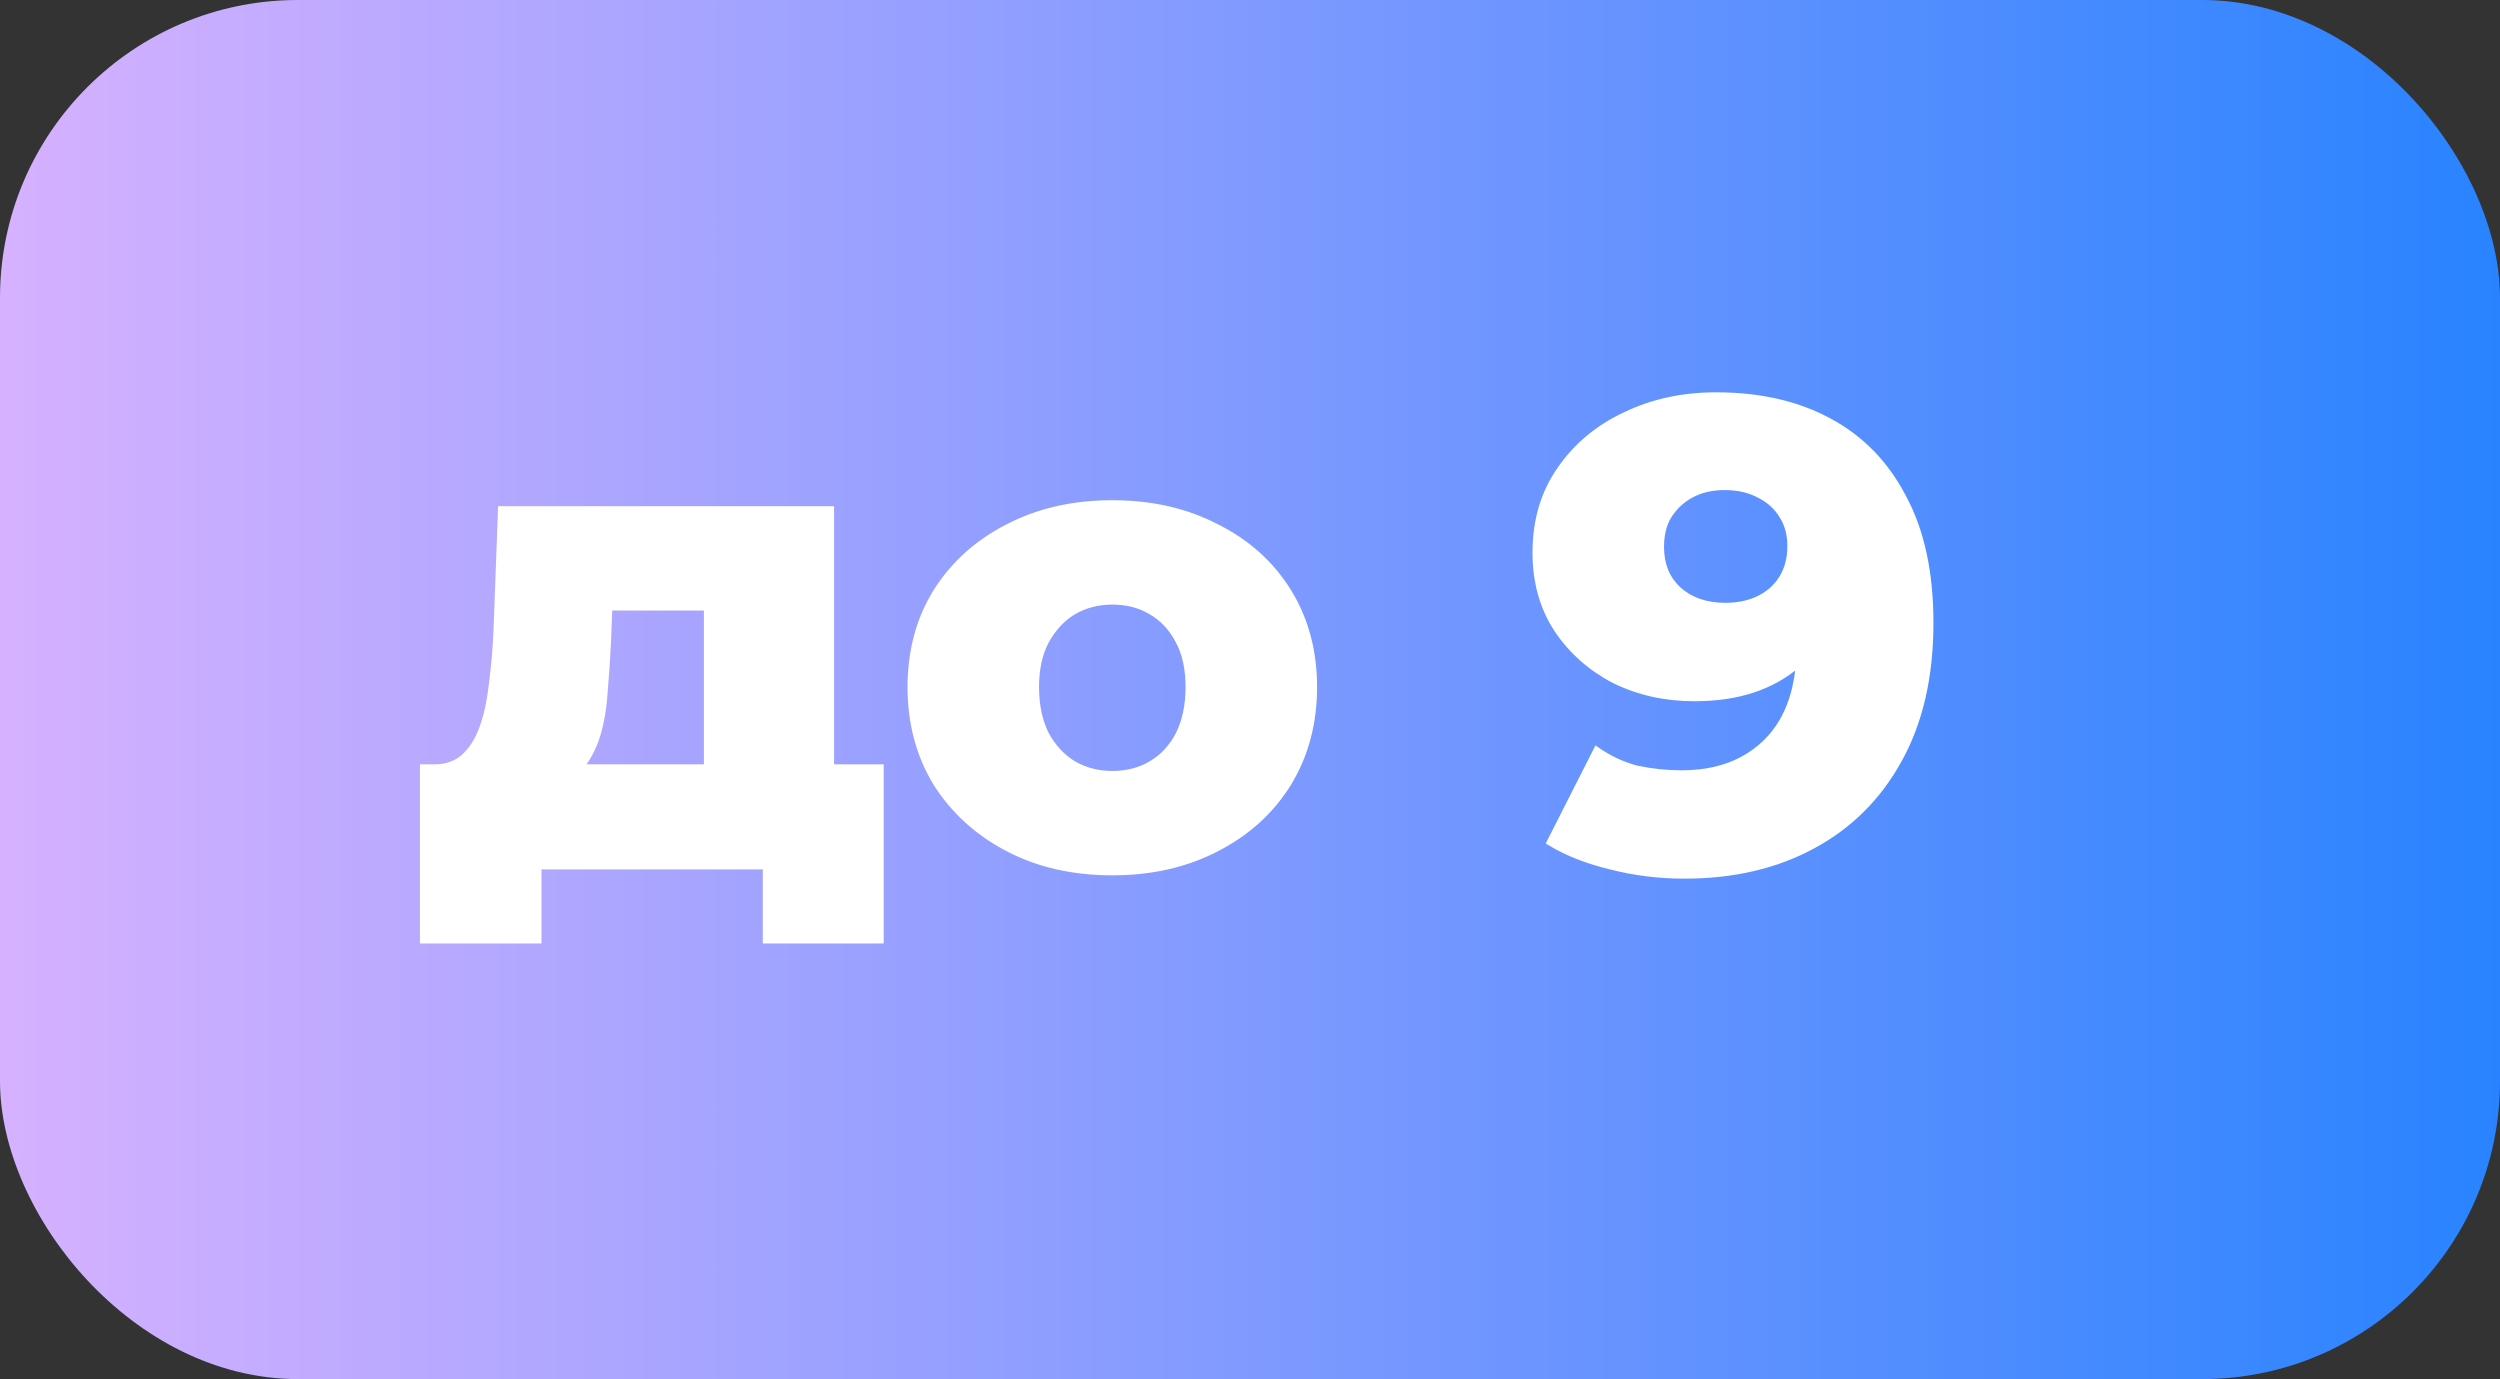 <svg width="1133" height="625" viewBox="0 0 1133 625" fill="none" xmlns="http://www.w3.org/2000/svg">
<rect x="0" y="0" width="1133" height="625" fill="#333333" stroke="none"/>
<rect width="1133" height="625" rx="135" fill="url(#paint0_linear_2935_920)"/>
<mask id="path-2-outside-1_2935_920" maskUnits="userSpaceOnUse" x="190" y="177" width="687" height="251" fill="black">
<rect fill="white" x="190" y="177" width="687" height="251"/>
<path d="M320 368.1V275.7H276.5L275.9 291.3C275.5 299.1 275 306.5 274.4 313.5C274 320.3 273 326.5 271.4 332.1C269.8 337.7 267.5 342.5 264.5 346.5C261.5 350.3 257.5 353.1 252.5 354.9L196.7 347.4C202.1 347.4 206.5 345.9 209.9 342.9C213.5 339.7 216.3 335.3 218.3 329.7C220.3 324.1 221.7 317.7 222.5 310.5C223.5 303.1 224.2 295.3 224.6 287.1L226.7 230.4H377V368.1H320ZM191.3 426.6V347.4H399.5V426.6H346.7V393H244.4V426.6H191.3ZM504.097 395.7C486.297 395.7 470.497 392.1 456.697 384.9C442.897 377.7 431.997 367.8 423.997 355.2C416.197 342.4 412.297 327.8 412.297 311.4C412.297 295 416.197 280.5 423.997 267.9C431.997 255.3 442.897 245.5 456.697 238.5C470.497 231.3 486.297 227.7 504.097 227.7C521.897 227.7 537.697 231.3 551.497 238.5C565.497 245.5 576.397 255.3 584.197 267.9C591.997 280.5 595.897 295 595.897 311.4C595.897 327.8 591.997 342.4 584.197 355.2C576.397 367.8 565.497 377.7 551.497 384.9C537.697 392.1 521.897 395.7 504.097 395.7ZM504.097 350.4C510.697 350.4 516.497 348.9 521.497 345.9C526.697 342.9 530.797 338.5 533.797 332.7C536.797 326.7 538.297 319.6 538.297 311.4C538.297 303.2 536.797 296.3 533.797 290.7C530.797 284.9 526.697 280.5 521.497 277.5C516.497 274.5 510.697 273 504.097 273C497.697 273 491.897 274.5 486.697 277.5C481.697 280.5 477.597 284.9 474.397 290.7C471.397 296.3 469.897 303.2 469.897 311.4C469.897 319.6 471.397 326.7 474.397 332.7C477.597 338.5 481.697 342.9 486.697 345.9C491.897 348.9 497.697 350.4 504.097 350.4ZM777.734 178.8C797.534 178.8 814.634 182.7 829.034 190.5C843.634 198.3 854.934 209.9 862.934 225.3C871.134 240.5 875.234 259.5 875.234 282.3C875.234 306.7 870.434 327.5 860.834 344.7C851.434 361.7 838.334 374.7 821.534 383.7C804.934 392.7 785.534 397.2 763.334 397.2C751.734 397.2 740.534 395.8 729.734 393C718.934 390.4 709.634 386.7 701.834 381.9L723.434 339.3C729.434 343.5 735.634 346.4 742.034 348C748.634 349.4 755.334 350.1 762.134 350.1C778.334 350.1 791.234 345.2 800.834 335.4C810.434 325.6 815.234 311.3 815.234 292.5C815.234 289.1 815.234 285.6 815.234 282C815.234 278.2 814.934 274.4 814.334 270.6L829.034 282.9C825.434 290.3 820.734 296.5 814.934 301.5C809.134 306.5 802.334 310.3 794.534 312.9C786.734 315.5 777.834 316.8 767.834 316.8C754.634 316.8 742.534 314.1 731.534 308.7C720.734 303.1 712.034 295.4 705.434 285.6C698.834 275.6 695.534 263.9 695.534 250.5C695.534 235.9 699.234 223.3 706.634 212.7C714.034 201.9 723.934 193.6 736.334 187.8C748.734 181.8 762.534 178.8 777.734 178.8ZM781.634 221.1C776.034 221.1 771.134 222.2 766.934 224.4C762.734 226.6 759.334 229.7 756.734 233.7C754.334 237.5 753.134 242.2 753.134 247.8C753.134 255.8 755.734 262.2 760.934 267C766.334 271.8 773.334 274.2 781.934 274.2C787.734 274.2 792.834 273.1 797.234 270.9C801.634 268.7 805.034 265.6 807.434 261.6C809.834 257.6 811.034 252.9 811.034 247.5C811.034 242.3 809.834 237.8 807.434 234C805.034 230 801.634 226.9 797.234 224.7C792.834 222.3 787.634 221.1 781.634 221.1Z"/>
</mask>
<path d="M320 368.1V275.7H276.5L275.9 291.3C275.5 299.1 275 306.5 274.4 313.5C274 320.3 273 326.5 271.4 332.1C269.8 337.7 267.5 342.5 264.5 346.5C261.5 350.3 257.5 353.1 252.5 354.9L196.7 347.4C202.1 347.4 206.5 345.9 209.9 342.9C213.5 339.7 216.3 335.3 218.3 329.7C220.3 324.1 221.7 317.7 222.5 310.5C223.5 303.1 224.2 295.3 224.6 287.1L226.7 230.4H377V368.1H320ZM191.3 426.6V347.4H399.5V426.6H346.7V393H244.4V426.6H191.3ZM504.097 395.7C486.297 395.7 470.497 392.1 456.697 384.9C442.897 377.7 431.997 367.8 423.997 355.2C416.197 342.4 412.297 327.8 412.297 311.4C412.297 295 416.197 280.5 423.997 267.9C431.997 255.3 442.897 245.5 456.697 238.5C470.497 231.3 486.297 227.7 504.097 227.7C521.897 227.7 537.697 231.3 551.497 238.5C565.497 245.5 576.397 255.3 584.197 267.9C591.997 280.5 595.897 295 595.897 311.4C595.897 327.8 591.997 342.4 584.197 355.2C576.397 367.8 565.497 377.7 551.497 384.9C537.697 392.1 521.897 395.7 504.097 395.7ZM504.097 350.4C510.697 350.4 516.497 348.9 521.497 345.9C526.697 342.9 530.797 338.5 533.797 332.7C536.797 326.7 538.297 319.6 538.297 311.4C538.297 303.2 536.797 296.3 533.797 290.7C530.797 284.9 526.697 280.5 521.497 277.5C516.497 274.5 510.697 273 504.097 273C497.697 273 491.897 274.5 486.697 277.5C481.697 280.5 477.597 284.9 474.397 290.7C471.397 296.3 469.897 303.2 469.897 311.4C469.897 319.6 471.397 326.7 474.397 332.7C477.597 338.5 481.697 342.9 486.697 345.9C491.897 348.9 497.697 350.4 504.097 350.4ZM777.734 178.8C797.534 178.8 814.634 182.7 829.034 190.5C843.634 198.3 854.934 209.9 862.934 225.3C871.134 240.5 875.234 259.5 875.234 282.3C875.234 306.7 870.434 327.5 860.834 344.7C851.434 361.7 838.334 374.7 821.534 383.7C804.934 392.7 785.534 397.2 763.334 397.2C751.734 397.2 740.534 395.8 729.734 393C718.934 390.4 709.634 386.7 701.834 381.9L723.434 339.3C729.434 343.5 735.634 346.4 742.034 348C748.634 349.4 755.334 350.1 762.134 350.1C778.334 350.1 791.234 345.2 800.834 335.4C810.434 325.6 815.234 311.3 815.234 292.5C815.234 289.1 815.234 285.6 815.234 282C815.234 278.2 814.934 274.4 814.334 270.6L829.034 282.9C825.434 290.3 820.734 296.5 814.934 301.5C809.134 306.5 802.334 310.3 794.534 312.9C786.734 315.5 777.834 316.8 767.834 316.8C754.634 316.8 742.534 314.1 731.534 308.7C720.734 303.1 712.034 295.4 705.434 285.6C698.834 275.6 695.534 263.9 695.534 250.5C695.534 235.9 699.234 223.3 706.634 212.7C714.034 201.9 723.934 193.6 736.334 187.8C748.734 181.8 762.534 178.8 777.734 178.8ZM781.634 221.1C776.034 221.1 771.134 222.2 766.934 224.4C762.734 226.6 759.334 229.7 756.734 233.7C754.334 237.5 753.134 242.2 753.134 247.8C753.134 255.8 755.734 262.2 760.934 267C766.334 271.8 773.334 274.2 781.934 274.2C787.734 274.2 792.834 273.1 797.234 270.9C801.634 268.7 805.034 265.6 807.434 261.6C809.834 257.6 811.034 252.9 811.034 247.5C811.034 242.3 809.834 237.8 807.434 234C805.034 230 801.634 226.9 797.234 224.7C792.834 222.3 787.634 221.1 781.634 221.1Z" fill="white"/>
<path d="M320 368.1H319V369.1H320V368.1ZM320 275.7H321V274.7H320V275.7ZM276.5 275.7V274.7H275.538L275.501 275.662L276.5 275.7ZM275.9 291.3L276.899 291.351L276.899 291.338L275.9 291.3ZM274.4 313.5L273.404 313.415L273.403 313.428L273.402 313.441L274.4 313.5ZM271.4 332.1L272.362 332.375L272.362 332.375L271.4 332.1ZM264.5 346.5L265.285 347.12L265.293 347.11L265.3 347.1L264.5 346.5ZM252.5 354.9L252.367 355.891L252.609 355.924L252.839 355.841L252.5 354.9ZM196.7 347.4V346.4L196.567 348.391L196.7 347.4ZM209.9 342.9L210.562 343.65L210.564 343.647L209.9 342.9ZM218.3 329.7L217.358 329.364L217.358 329.364L218.3 329.7ZM222.5 310.5L221.509 310.366L221.507 310.378L221.506 310.39L222.5 310.5ZM224.6 287.1L225.599 287.149L225.599 287.137L224.6 287.1ZM226.7 230.4V229.4H225.736L225.701 230.363L226.7 230.4ZM377 230.4H378V229.4H377V230.4ZM377 368.1V369.1H378V368.1H377ZM191.3 426.6H190.3V427.6H191.3V426.6ZM191.3 347.4V346.4H190.3V347.4H191.3ZM399.5 347.4H400.5V346.4H399.5V347.4ZM399.5 426.6V427.6H400.5V426.6H399.5ZM346.7 426.6H345.7V427.6H346.7V426.6ZM346.7 393H347.7V392H346.7V393ZM244.4 393V392H243.4V393H244.4ZM244.4 426.6V427.6H245.4V426.6H244.4ZM320 368.1H321V275.7H320H319V368.1H320ZM320 275.7V274.7H276.5V275.7V276.7H320V275.7ZM276.5 275.7L275.501 275.662L274.901 291.262L275.9 291.3L276.899 291.338L277.499 275.738L276.5 275.7ZM275.9 291.3L274.901 291.249C274.502 299.039 274.003 306.427 273.404 313.415L274.4 313.5L275.396 313.585C275.997 306.573 276.498 299.161 276.899 291.351L275.9 291.3ZM274.4 313.5L273.402 313.441C273.005 320.18 272.015 326.306 270.438 331.825L271.4 332.1L272.362 332.375C273.985 326.694 274.995 320.42 275.398 313.559L274.4 313.5ZM271.4 332.1L270.438 331.825C268.867 337.327 266.616 342.012 263.7 345.9L264.5 346.5L265.3 347.1C268.384 342.988 270.733 338.073 272.362 332.375L271.4 332.1ZM264.5 346.5L263.715 345.88C260.842 349.52 257.003 352.216 252.161 353.959L252.5 354.9L252.839 355.841C257.997 353.984 262.158 351.08 265.285 347.12L264.5 346.5ZM252.5 354.9L252.633 353.909L196.833 346.409L196.7 347.4L196.567 348.391L252.367 355.891L252.5 354.9ZM196.7 347.4V348.4C202.295 348.4 206.945 346.841 210.562 343.65L209.9 342.9L209.238 342.15C206.055 344.959 201.905 346.4 196.7 346.4V347.4ZM209.9 342.9L210.564 343.647C214.316 340.313 217.198 335.758 219.242 330.036L218.3 329.7L217.358 329.364C215.402 334.842 212.684 339.087 209.236 342.153L209.9 342.9ZM218.3 329.7L219.242 330.036C221.273 324.35 222.687 317.871 223.494 310.61L222.5 310.5L221.506 310.39C220.713 317.529 219.327 323.85 217.358 329.364L218.3 329.7ZM222.5 310.5L223.491 310.634C224.495 303.203 225.198 295.374 225.599 287.149L224.6 287.1L223.601 287.051C223.202 295.226 222.505 302.997 221.509 310.366L222.5 310.5ZM224.6 287.1L225.599 287.137L227.699 230.437L226.7 230.4L225.701 230.363L223.601 287.063L224.6 287.1ZM226.7 230.4V231.4H377V230.4V229.4H226.7V230.4ZM377 230.4H376V368.1H377H378V230.4H377ZM377 368.1V367.1H320V368.1V369.1H377V368.1ZM191.3 426.6H192.3V347.4H191.3H190.3V426.6H191.3ZM191.3 347.4V348.4H399.5V347.4V346.4H191.3V347.4ZM399.5 347.4H398.5V426.6H399.5H400.5V347.4H399.5ZM399.5 426.6V425.6H346.7V426.6V427.6H399.5V426.6ZM346.7 426.6H347.7V393H346.7H345.7V426.6H346.7ZM346.7 393V392H244.4V393V394H346.7V393ZM244.4 393H243.4V426.6H244.4H245.4V393H244.4ZM244.4 426.6V425.6H191.3V426.6V427.6H244.4V426.6ZM456.697 384.9L457.159 384.013L456.697 384.9ZM423.997 355.2L423.143 355.72L423.148 355.728L423.153 355.736L423.997 355.2ZM423.997 267.9L423.153 267.364L423.147 267.374L423.997 267.9ZM456.697 238.5L457.149 239.392L457.159 239.387L456.697 238.5ZM551.497 238.5L551.034 239.387L551.042 239.391L551.05 239.394L551.497 238.5ZM584.197 267.9L585.047 267.374L585.047 267.374L584.197 267.9ZM584.197 355.2L585.047 355.726L585.051 355.72L584.197 355.2ZM551.497 384.9L551.04 384.011L551.034 384.013L551.497 384.9ZM521.497 345.9L520.997 345.034L520.99 345.038L520.982 345.043L521.497 345.9ZM533.797 332.7L534.685 333.159L534.691 333.147L533.797 332.7ZM533.797 290.7L532.909 291.159L532.912 291.166L532.915 291.172L533.797 290.7ZM521.497 277.5L520.982 278.357L520.99 278.362L520.997 278.366L521.497 277.5ZM486.697 277.5L486.197 276.634L486.19 276.638L486.182 276.643L486.697 277.5ZM474.397 290.7L473.521 290.217L473.515 290.228L474.397 290.7ZM474.397 332.7L473.502 333.147L473.512 333.165L473.521 333.183L474.397 332.7ZM486.697 345.9L486.182 346.757L486.19 346.762L486.197 346.766L486.697 345.9ZM504.097 395.7V394.7C486.435 394.7 470.797 391.129 457.159 384.013L456.697 384.9L456.234 385.787C470.196 393.071 486.159 396.7 504.097 396.7V395.7ZM456.697 384.9L457.159 384.013C443.508 376.891 432.743 367.109 424.841 354.664L423.997 355.2L423.153 355.736C431.251 368.491 442.285 378.509 456.234 385.787L456.697 384.9ZM423.997 355.2L424.851 354.68C417.155 342.051 413.297 327.634 413.297 311.4H412.297H411.297C411.297 327.966 415.239 342.749 423.143 355.72L423.997 355.2ZM412.297 311.4H413.297C413.297 295.165 417.155 280.852 424.847 268.426L423.997 267.9L423.147 267.374C415.238 280.148 411.297 294.835 411.297 311.4H412.297ZM423.997 267.9L424.841 268.436C432.741 255.993 443.503 246.314 457.149 239.392L456.697 238.5L456.245 237.608C442.29 244.686 431.253 254.607 423.153 267.364L423.997 267.9ZM456.697 238.5L457.159 239.387C470.797 232.271 486.435 228.7 504.097 228.7V227.7V226.7C486.159 226.7 470.196 230.329 456.234 237.613L456.697 238.5ZM504.097 227.7V228.7C521.759 228.7 537.396 232.271 551.034 239.387L551.497 238.5L551.959 237.613C537.997 230.329 522.035 226.7 504.097 226.7V227.7ZM551.497 238.5L551.05 239.394C564.894 246.316 575.65 255.993 583.347 268.426L584.197 267.9L585.047 267.374C577.144 254.607 566.1 244.684 551.944 237.606L551.497 238.5ZM584.197 267.9L583.347 268.426C591.038 280.852 594.897 295.165 594.897 311.4H595.897H596.897C596.897 294.835 592.955 280.148 585.047 267.374L584.197 267.9ZM595.897 311.4H594.897C594.897 327.634 591.039 342.051 583.343 354.68L584.197 355.2L585.051 355.72C592.955 342.749 596.897 327.966 596.897 311.4H595.897ZM584.197 355.2L583.347 354.674C575.648 367.11 564.889 376.888 551.04 384.011L551.497 384.9L551.954 385.789C566.105 378.512 577.146 368.49 585.047 355.726L584.197 355.2ZM551.497 384.9L551.034 384.013C537.396 391.129 521.759 394.7 504.097 394.7V395.7V396.7C522.035 396.7 537.997 393.071 551.959 385.787L551.497 384.9ZM504.097 350.4V351.4C510.854 351.4 516.836 349.863 522.011 346.757L521.497 345.9L520.982 345.043C516.157 347.937 510.54 349.4 504.097 349.4V350.4ZM521.497 345.9L521.997 346.766C527.377 343.662 531.605 339.114 534.685 333.159L533.797 332.7L532.909 332.241C529.989 337.886 526.017 342.138 520.997 345.034L521.497 345.9ZM533.797 332.7L534.691 333.147C537.774 326.981 539.297 319.721 539.297 311.4H538.297H537.297C537.297 319.479 535.819 326.419 532.902 332.253L533.797 332.7ZM538.297 311.4H539.297C539.297 303.082 537.776 296.009 534.678 290.228L533.797 290.7L532.915 291.172C535.818 296.591 537.297 303.318 537.297 311.4H538.297ZM533.797 290.7L534.685 290.241C531.605 284.286 527.377 279.738 521.997 276.634L521.497 277.5L520.997 278.366C526.017 281.262 529.989 285.514 532.909 291.159L533.797 290.7ZM521.497 277.5L522.011 276.643C516.836 273.537 510.854 272 504.097 272V273V274C510.54 274 516.157 275.463 520.982 278.357L521.497 277.5ZM504.097 273V272C497.533 272 491.559 273.54 486.197 276.634L486.697 277.5L487.197 278.366C492.235 275.46 497.86 274 504.097 274V273ZM486.697 277.5L486.182 276.643C481.011 279.745 476.795 284.284 473.521 290.217L474.397 290.7L475.272 291.183C478.399 285.516 482.382 281.255 487.211 278.357L486.697 277.5ZM474.397 290.7L473.515 290.228C470.418 296.009 468.897 303.082 468.897 311.4H469.897H470.897C470.897 303.318 472.376 296.591 475.278 291.172L474.397 290.7ZM469.897 311.4H468.897C468.897 319.721 470.419 326.981 473.502 333.147L474.397 332.7L475.291 332.253C472.374 326.419 470.897 319.479 470.897 311.4H469.897ZM474.397 332.7L473.521 333.183C476.795 339.116 481.011 343.655 486.182 346.757L486.697 345.9L487.211 345.043C482.382 342.145 478.399 337.884 475.272 332.217L474.397 332.7ZM486.697 345.9L486.197 346.766C491.559 349.86 497.533 351.4 504.097 351.4V350.4V349.4C497.86 349.4 492.235 347.94 487.197 345.034L486.697 345.9ZM829.034 190.5L828.558 191.379L828.563 191.382L829.034 190.5ZM862.934 225.3L862.047 225.761L862.051 225.768L862.054 225.775L862.934 225.3ZM860.834 344.7L859.961 344.213L859.959 344.216L860.834 344.7ZM821.534 383.7L821.062 382.819L821.058 382.821L821.534 383.7ZM729.734 393L729.985 392.032L729.977 392.03L729.968 392.028L729.734 393ZM701.834 381.9L700.942 381.448L700.526 382.269L701.31 382.752L701.834 381.9ZM723.434 339.3L724.008 338.481L723.064 337.82L722.542 338.848L723.434 339.3ZM742.034 348L741.792 348.97L741.809 348.975L741.827 348.978L742.034 348ZM800.834 335.4L801.549 336.1L801.549 336.1L800.834 335.4ZM814.334 270.6L814.976 269.833L812.931 268.122L813.347 270.756L814.334 270.6ZM829.034 282.9L829.934 283.337L830.276 282.635L829.676 282.133L829.034 282.9ZM814.934 301.5L815.587 302.257L815.587 302.257L814.934 301.5ZM794.534 312.9L794.218 311.951L794.218 311.951L794.534 312.9ZM731.534 308.7L731.074 309.588L731.084 309.593L731.094 309.598L731.534 308.7ZM705.434 285.6L704.6 286.151L704.605 286.159L705.434 285.6ZM706.634 212.7L707.454 213.272L707.459 213.265L706.634 212.7ZM736.334 187.8L736.758 188.706L736.77 188.7L736.334 187.8ZM766.934 224.4L766.47 223.514L766.47 223.514L766.934 224.4ZM756.734 233.7L755.896 233.155L755.889 233.166L756.734 233.7ZM760.934 267L760.256 267.735L760.263 267.741L760.27 267.747L760.934 267ZM797.234 270.9L797.682 271.794L797.682 271.794L797.234 270.9ZM807.434 261.6L808.292 262.114L808.292 262.114L807.434 261.6ZM807.434 234L806.577 234.514L806.583 234.524L806.589 234.534L807.434 234ZM797.234 224.7L796.756 225.578L796.771 225.586L796.787 225.594L797.234 224.7ZM777.734 178.8V179.8C797.403 179.8 814.332 183.673 828.558 191.379L829.034 190.5L829.511 189.621C814.937 181.727 797.666 177.8 777.734 177.8V178.8ZM829.034 190.5L828.563 191.382C842.976 199.082 854.135 210.531 862.047 225.761L862.934 225.3L863.822 224.839C855.733 209.269 844.293 197.518 829.506 189.618L829.034 190.5ZM862.934 225.3L862.054 225.775C870.154 240.79 874.234 259.615 874.234 282.3H875.234H876.234C876.234 259.385 872.114 240.21 863.814 224.825L862.934 225.3ZM875.234 282.3H874.234C874.234 306.57 869.46 327.193 859.961 344.213L860.834 344.7L861.708 345.187C871.408 327.807 876.234 306.83 876.234 282.3H875.234ZM860.834 344.7L859.959 344.216C850.651 361.051 837.689 373.911 821.062 382.819L821.534 383.7L822.007 384.581C838.98 375.489 852.218 362.349 861.71 345.184L860.834 344.7ZM821.534 383.7L821.058 382.821C804.628 391.729 785.397 396.2 763.334 396.2V397.2V398.2C785.672 398.2 805.241 393.671 822.011 384.579L821.534 383.7ZM763.334 397.2V396.2C751.816 396.2 740.7 394.81 729.985 392.032L729.734 393L729.483 393.968C740.369 396.79 751.653 398.2 763.334 398.2V397.2ZM729.734 393L729.968 392.028C719.25 389.447 710.052 385.783 702.358 381.048L701.834 381.9L701.31 382.752C709.217 387.617 718.619 391.353 729.5 393.972L729.734 393ZM701.834 381.9L702.726 382.352L724.326 339.752L723.434 339.3L722.542 338.848L700.942 381.448L701.834 381.9ZM723.434 339.3L722.861 340.119C728.95 344.382 735.261 347.337 741.792 348.97L742.034 348L742.277 347.03C736.008 345.463 729.919 342.618 724.008 338.481L723.434 339.3ZM742.034 348L741.827 348.978C748.496 350.393 755.265 351.1 762.134 351.1V350.1V349.1C755.404 349.1 748.773 348.407 742.242 347.022L742.034 348ZM762.134 350.1V351.1C778.551 351.1 791.727 346.126 801.549 336.1L800.834 335.4L800.12 334.7C790.742 344.274 778.118 349.1 762.134 349.1V350.1ZM800.834 335.4L801.549 336.1C811.391 326.052 816.234 311.463 816.234 292.5H815.234H814.234C814.234 311.137 809.478 325.148 800.12 334.7L800.834 335.4ZM815.234 292.5H816.234C816.234 292.493 816.234 292.487 816.234 292.48C816.234 292.473 816.234 292.467 816.234 292.46C816.234 292.454 816.234 292.447 816.234 292.44C816.234 292.434 816.234 292.427 816.234 292.42C816.234 292.414 816.234 292.407 816.234 292.4C816.234 292.394 816.234 292.387 816.234 292.38C816.234 292.374 816.234 292.367 816.234 292.36C816.234 292.354 816.234 292.347 816.234 292.341C816.234 292.334 816.234 292.327 816.234 292.321C816.234 292.314 816.234 292.307 816.234 292.301C816.234 292.294 816.234 292.287 816.234 292.281C816.234 292.274 816.234 292.267 816.234 292.261C816.234 292.254 816.234 292.247 816.234 292.241C816.234 292.234 816.234 292.228 816.234 292.221C816.234 292.214 816.234 292.208 816.234 292.201C816.234 292.194 816.234 292.188 816.234 292.181C816.234 292.174 816.234 292.168 816.234 292.161C816.234 292.154 816.234 292.148 816.234 292.141C816.234 292.134 816.234 292.128 816.234 292.121C816.234 292.114 816.234 292.108 816.234 292.101C816.234 292.094 816.234 292.088 816.234 292.081C816.234 292.074 816.234 292.068 816.234 292.061C816.234 292.055 816.234 292.048 816.234 292.041C816.234 292.035 816.234 292.028 816.234 292.021C816.234 292.015 816.234 292.008 816.234 292.001C816.234 291.995 816.234 291.988 816.234 291.981C816.234 291.975 816.234 291.968 816.234 291.961C816.234 291.955 816.234 291.948 816.234 291.941C816.234 291.935 816.234 291.928 816.234 291.921C816.234 291.915 816.234 291.908 816.234 291.901C816.234 291.895 816.234 291.888 816.234 291.881C816.234 291.875 816.234 291.868 816.234 291.861C816.234 291.855 816.234 291.848 816.234 291.841C816.234 291.835 816.234 291.828 816.234 291.821C816.234 291.815 816.234 291.808 816.234 291.801C816.234 291.795 816.234 291.788 816.234 291.781C816.234 291.775 816.234 291.768 816.234 291.761C816.234 291.755 816.234 291.748 816.234 291.741C816.234 291.735 816.234 291.728 816.234 291.721C816.234 291.715 816.234 291.708 816.234 291.701C816.234 291.695 816.234 291.688 816.234 291.681C816.234 291.675 816.234 291.668 816.234 291.661C816.234 291.655 816.234 291.648 816.234 291.641C816.234 291.635 816.234 291.628 816.234 291.621C816.234 291.615 816.234 291.608 816.234 291.601C816.234 291.595 816.234 291.588 816.234 291.581C816.234 291.574 816.234 291.568 816.234 291.561C816.234 291.554 816.234 291.548 816.234 291.541C816.234 291.534 816.234 291.528 816.234 291.521C816.234 291.514 816.234 291.508 816.234 291.501C816.234 291.494 816.234 291.488 816.234 291.481C816.234 291.474 816.234 291.468 816.234 291.461C816.234 291.454 816.234 291.448 816.234 291.441C816.234 291.434 816.234 291.428 816.234 291.421C816.234 291.414 816.234 291.408 816.234 291.401C816.234 291.394 816.234 291.387 816.234 291.381C816.234 291.374 816.234 291.367 816.234 291.361C816.234 291.354 816.234 291.347 816.234 291.341C816.234 291.334 816.234 291.327 816.234 291.321C816.234 291.314 816.234 291.307 816.234 291.301C816.234 291.294 816.234 291.287 816.234 291.281C816.234 291.274 816.234 291.267 816.234 291.26C816.234 291.254 816.234 291.247 816.234 291.24C816.234 291.234 816.234 291.227 816.234 291.22C816.234 291.214 816.234 291.207 816.234 291.2C816.234 291.194 816.234 291.187 816.234 291.18C816.234 291.173 816.234 291.167 816.234 291.16C816.234 291.153 816.234 291.147 816.234 291.14C816.234 291.133 816.234 291.127 816.234 291.12C816.234 291.113 816.234 291.107 816.234 291.1C816.234 291.093 816.234 291.086 816.234 291.08C816.234 291.073 816.234 291.066 816.234 291.06C816.234 291.053 816.234 291.046 816.234 291.04C816.234 291.033 816.234 291.026 816.234 291.02C816.234 291.013 816.234 291.006 816.234 290.999C816.234 290.993 816.234 290.986 816.234 290.979C816.234 290.973 816.234 290.966 816.234 290.959C816.234 290.953 816.234 290.946 816.234 290.939C816.234 290.932 816.234 290.926 816.234 290.919C816.234 290.912 816.234 290.906 816.234 290.899C816.234 290.892 816.234 290.886 816.234 290.879C816.234 290.872 816.234 290.865 816.234 290.859C816.234 290.852 816.234 290.845 816.234 290.839C816.234 290.832 816.234 290.825 816.234 290.818C816.234 290.812 816.234 290.805 816.234 290.798C816.234 290.792 816.234 290.785 816.234 290.778C816.234 290.772 816.234 290.765 816.234 290.758C816.234 290.751 816.234 290.745 816.234 290.738C816.234 290.731 816.234 290.725 816.234 290.718C816.234 290.711 816.234 290.704 816.234 290.698C816.234 290.691 816.234 290.684 816.234 290.678C816.234 290.671 816.234 290.664 816.234 290.657C816.234 290.651 816.234 290.644 816.234 290.637C816.234 290.631 816.234 290.624 816.234 290.617C816.234 290.611 816.234 290.604 816.234 290.597C816.234 290.59 816.234 290.584 816.234 290.577C816.234 290.57 816.234 290.564 816.234 290.557C816.234 290.55 816.234 290.543 816.234 290.537C816.234 290.53 816.234 290.523 816.234 290.517C816.234 290.51 816.234 290.503 816.234 290.496C816.234 290.49 816.234 290.483 816.234 290.476C816.234 290.469 816.234 290.463 816.234 290.456C816.234 290.449 816.234 290.443 816.234 290.436C816.234 290.429 816.234 290.422 816.234 290.416C816.234 290.409 816.234 290.402 816.234 290.396C816.234 290.389 816.234 290.382 816.234 290.375C816.234 290.369 816.234 290.362 816.234 290.355C816.234 290.349 816.234 290.342 816.234 290.335C816.234 290.328 816.234 290.322 816.234 290.315C816.234 290.308 816.234 290.301 816.234 290.295C816.234 290.288 816.234 290.281 816.234 290.275C816.234 290.268 816.234 290.261 816.234 290.254C816.234 290.248 816.234 290.241 816.234 290.234C816.234 290.227 816.234 290.221 816.234 290.214C816.234 290.207 816.234 290.201 816.234 290.194C816.234 290.187 816.234 290.18 816.234 290.174C816.234 290.167 816.234 290.16 816.234 290.153C816.234 290.147 816.234 290.14 816.234 290.133C816.234 290.127 816.234 290.12 816.234 290.113C816.234 290.106 816.234 290.1 816.234 290.093C816.234 290.086 816.234 290.079 816.234 290.073C816.234 290.066 816.234 290.059 816.234 290.052C816.234 290.046 816.234 290.039 816.234 290.032C816.234 290.026 816.234 290.019 816.234 290.012C816.234 290.005 816.234 289.999 816.234 289.992C816.234 289.985 816.234 289.978 816.234 289.972C816.234 289.965 816.234 289.958 816.234 289.951C816.234 289.945 816.234 289.938 816.234 289.931C816.234 289.925 816.234 289.918 816.234 289.911C816.234 289.904 816.234 289.898 816.234 289.891C816.234 289.884 816.234 289.877 816.234 289.871C816.234 289.864 816.234 289.857 816.234 289.85C816.234 289.844 816.234 289.837 816.234 289.83C816.234 289.823 816.234 289.817 816.234 289.81C816.234 289.803 816.234 289.796 816.234 289.79C816.234 289.783 816.234 289.776 816.234 289.769C816.234 289.763 816.234 289.756 816.234 289.749C816.234 289.742 816.234 289.736 816.234 289.729C816.234 289.722 816.234 289.715 816.234 289.709C816.234 289.702 816.234 289.695 816.234 289.689C816.234 289.682 816.234 289.675 816.234 289.668C816.234 289.662 816.234 289.655 816.234 289.648C816.234 289.641 816.234 289.635 816.234 289.628C816.234 289.621 816.234 289.614 816.234 289.608C816.234 289.601 816.234 289.594 816.234 289.587C816.234 289.581 816.234 289.574 816.234 289.567C816.234 289.56 816.234 289.554 816.234 289.547C816.234 289.54 816.234 289.533 816.234 289.526C816.234 289.52 816.234 289.513 816.234 289.506C816.234 289.499 816.234 289.493 816.234 289.486C816.234 289.479 816.234 289.472 816.234 289.466C816.234 289.459 816.234 289.452 816.234 289.445C816.234 289.439 816.234 289.432 816.234 289.425C816.234 289.418 816.234 289.412 816.234 289.405C816.234 289.398 816.234 289.391 816.234 289.385C816.234 289.378 816.234 289.371 816.234 289.364C816.234 289.358 816.234 289.351 816.234 289.344C816.234 289.337 816.234 289.331 816.234 289.324C816.234 289.317 816.234 289.31 816.234 289.303C816.234 289.297 816.234 289.29 816.234 289.283C816.234 289.276 816.234 289.27 816.234 289.263C816.234 289.256 816.234 289.249 816.234 289.243C816.234 289.236 816.234 289.229 816.234 289.222C816.234 289.216 816.234 289.209 816.234 289.202C816.234 289.195 816.234 289.188 816.234 289.182C816.234 289.175 816.234 289.168 816.234 289.161C816.234 289.155 816.234 289.148 816.234 289.141C816.234 289.134 816.234 289.128 816.234 289.121C816.234 289.114 816.234 289.107 816.234 289.101C816.234 289.094 816.234 289.087 816.234 289.08C816.234 289.073 816.234 289.067 816.234 289.06C816.234 289.053 816.234 289.046 816.234 289.04C816.234 289.033 816.234 289.026 816.234 289.019C816.234 289.012 816.234 289.006 816.234 288.999C816.234 288.992 816.234 288.985 816.234 288.979C816.234 288.972 816.234 288.965 816.234 288.958C816.234 288.952 816.234 288.945 816.234 288.938C816.234 288.931 816.234 288.924 816.234 288.918C816.234 288.911 816.234 288.904 816.234 288.897C816.234 288.891 816.234 288.884 816.234 288.877C816.234 288.87 816.234 288.863 816.234 288.857C816.234 288.85 816.234 288.843 816.234 288.836C816.234 288.83 816.234 288.823 816.234 288.816C816.234 288.809 816.234 288.802 816.234 288.796C816.234 288.789 816.234 288.782 816.234 288.775C816.234 288.768 816.234 288.762 816.234 288.755C816.234 288.748 816.234 288.741 816.234 288.735C816.234 288.728 816.234 288.721 816.234 288.714C816.234 288.707 816.234 288.701 816.234 288.694C816.234 288.687 816.234 288.68 816.234 288.674C816.234 288.667 816.234 288.66 816.234 288.653C816.234 288.646 816.234 288.64 816.234 288.633C816.234 288.626 816.234 288.619 816.234 288.612C816.234 288.606 816.234 288.599 816.234 288.592C816.234 288.585 816.234 288.579 816.234 288.572C816.234 288.565 816.234 288.558 816.234 288.551C816.234 288.545 816.234 288.538 816.234 288.531C816.234 288.524 816.234 288.517 816.234 288.511C816.234 288.504 816.234 288.497 816.234 288.49C816.234 288.483 816.234 288.477 816.234 288.47C816.234 288.463 816.234 288.456 816.234 288.449C816.234 288.443 816.234 288.436 816.234 288.429C816.234 288.422 816.234 288.415 816.234 288.409C816.234 288.402 816.234 288.395 816.234 288.388C816.234 288.382 816.234 288.375 816.234 288.368C816.234 288.361 816.234 288.354 816.234 288.348C816.234 288.341 816.234 288.334 816.234 288.327C816.234 288.32 816.234 288.314 816.234 288.307C816.234 288.3 816.234 288.293 816.234 288.286C816.234 288.28 816.234 288.273 816.234 288.266C816.234 288.259 816.234 288.252 816.234 288.246C816.234 288.239 816.234 288.232 816.234 288.225C816.234 288.218 816.234 288.212 816.234 288.205C816.234 288.198 816.234 288.191 816.234 288.184C816.234 288.178 816.234 288.171 816.234 288.164C816.234 288.157 816.234 288.15 816.234 288.143C816.234 288.137 816.234 288.13 816.234 288.123C816.234 288.116 816.234 288.109 816.234 288.103C816.234 288.096 816.234 288.089 816.234 288.082C816.234 288.075 816.234 288.069 816.234 288.062C816.234 288.055 816.234 288.048 816.234 288.041C816.234 288.035 816.234 288.028 816.234 288.021C816.234 288.014 816.234 288.007 816.234 288.001C816.234 287.994 816.234 287.987 816.234 287.98C816.234 287.973 816.234 287.966 816.234 287.96C816.234 287.953 816.234 287.946 816.234 287.939C816.234 287.932 816.234 287.926 816.234 287.919C816.234 287.912 816.234 287.905 816.234 287.898C816.234 287.892 816.234 287.885 816.234 287.878C816.234 287.871 816.234 287.864 816.234 287.857C816.234 287.851 816.234 287.844 816.234 287.837C816.234 287.83 816.234 287.823 816.234 287.817C816.234 287.81 816.234 287.803 816.234 287.796C816.234 287.789 816.234 287.782 816.234 287.776C816.234 287.769 816.234 287.762 816.234 287.755C816.234 287.748 816.234 287.742 816.234 287.735C816.234 287.728 816.234 287.721 816.234 287.714C816.234 287.707 816.234 287.701 816.234 287.694C816.234 287.687 816.234 287.68 816.234 287.673C816.234 287.666 816.234 287.66 816.234 287.653C816.234 287.646 816.234 287.639 816.234 287.632C816.234 287.626 816.234 287.619 816.234 287.612C816.234 287.605 816.234 287.598 816.234 287.591C816.234 287.585 816.234 287.578 816.234 287.571C816.234 287.564 816.234 287.557 816.234 287.55C816.234 287.544 816.234 287.537 816.234 287.53C816.234 287.523 816.234 287.516 816.234 287.509C816.234 287.503 816.234 287.496 816.234 287.489C816.234 287.482 816.234 287.475 816.234 287.468C816.234 287.462 816.234 287.455 816.234 287.448C816.234 287.441 816.234 287.434 816.234 287.428C816.234 287.421 816.234 287.414 816.234 287.407C816.234 287.4 816.234 287.393 816.234 287.387C816.234 287.38 816.234 287.373 816.234 287.366C816.234 287.359 816.234 287.352 816.234 287.346C816.234 287.339 816.234 287.332 816.234 287.325C816.234 287.318 816.234 287.311 816.234 287.304C816.234 287.298 816.234 287.291 816.234 287.284C816.234 287.277 816.234 287.27 816.234 287.263C816.234 287.257 816.234 287.25 816.234 287.243C816.234 287.236 816.234 287.229 816.234 287.222C816.234 287.216 816.234 287.209 816.234 287.202C816.234 287.195 816.234 287.188 816.234 287.181C816.234 287.175 816.234 287.168 816.234 287.161C816.234 287.154 816.234 287.147 816.234 287.14C816.234 287.133 816.234 287.127 816.234 287.12C816.234 287.113 816.234 287.106 816.234 287.099C816.234 287.092 816.234 287.086 816.234 287.079C816.234 287.072 816.234 287.065 816.234 287.058C816.234 287.051 816.234 287.045 816.234 287.038C816.234 287.031 816.234 287.024 816.234 287.017C816.234 287.01 816.234 287.003 816.234 286.997C816.234 286.99 816.234 286.983 816.234 286.976C816.234 286.969 816.234 286.962 816.234 286.955C816.234 286.949 816.234 286.942 816.234 286.935C816.234 286.928 816.234 286.921 816.234 286.914C816.234 286.908 816.234 286.901 816.234 286.894C816.234 286.887 816.234 286.88 816.234 286.873C816.234 286.866 816.234 286.86 816.234 286.853C816.234 286.846 816.234 286.839 816.234 286.832C816.234 286.825 816.234 286.818 816.234 286.812C816.234 286.805 816.234 286.798 816.234 286.791C816.234 286.784 816.234 286.777 816.234 286.77C816.234 286.764 816.234 286.757 816.234 286.75C816.234 286.743 816.234 286.736 816.234 286.729C816.234 286.722 816.234 286.716 816.234 286.709C816.234 286.702 816.234 286.695 816.234 286.688C816.234 286.681 816.234 286.674 816.234 286.668C816.234 286.661 816.234 286.654 816.234 286.647C816.234 286.64 816.234 286.633 816.234 286.626C816.234 286.62 816.234 286.613 816.234 286.606C816.234 286.599 816.234 286.592 816.234 286.585C816.234 286.578 816.234 286.572 816.234 286.565C816.234 286.558 816.234 286.551 816.234 286.544C816.234 286.537 816.234 286.53 816.234 286.523C816.234 286.517 816.234 286.51 816.234 286.503C816.234 286.496 816.234 286.489 816.234 286.482C816.234 286.475 816.234 286.469 816.234 286.462C816.234 286.455 816.234 286.448 816.234 286.441C816.234 286.434 816.234 286.427 816.234 286.42C816.234 286.414 816.234 286.407 816.234 286.4C816.234 286.393 816.234 286.386 816.234 286.379C816.234 286.372 816.234 286.365 816.234 286.359C816.234 286.352 816.234 286.345 816.234 286.338C816.234 286.331 816.234 286.324 816.234 286.317C816.234 286.31 816.234 286.304 816.234 286.297C816.234 286.29 816.234 286.283 816.234 286.276C816.234 286.269 816.234 286.262 816.234 286.255C816.234 286.249 816.234 286.242 816.234 286.235C816.234 286.228 816.234 286.221 816.234 286.214C816.234 286.207 816.234 286.2 816.234 286.194C816.234 286.187 816.234 286.18 816.234 286.173C816.234 286.166 816.234 286.159 816.234 286.152C816.234 286.145 816.234 286.139 816.234 286.132C816.234 286.125 816.234 286.118 816.234 286.111C816.234 286.104 816.234 286.097 816.234 286.09C816.234 286.084 816.234 286.077 816.234 286.07C816.234 286.063 816.234 286.056 816.234 286.049C816.234 286.042 816.234 286.035 816.234 286.028C816.234 286.022 816.234 286.015 816.234 286.008C816.234 286.001 816.234 285.994 816.234 285.987C816.234 285.98 816.234 285.973 816.234 285.966C816.234 285.96 816.234 285.953 816.234 285.946C816.234 285.939 816.234 285.932 816.234 285.925C816.234 285.918 816.234 285.911 816.234 285.905C816.234 285.898 816.234 285.891 816.234 285.884C816.234 285.877 816.234 285.87 816.234 285.863C816.234 285.856 816.234 285.849 816.234 285.843C816.234 285.836 816.234 285.829 816.234 285.822C816.234 285.815 816.234 285.808 816.234 285.801C816.234 285.794 816.234 285.787 816.234 285.78C816.234 285.774 816.234 285.767 816.234 285.76C816.234 285.753 816.234 285.746 816.234 285.739C816.234 285.732 816.234 285.725 816.234 285.718C816.234 285.712 816.234 285.705 816.234 285.698C816.234 285.691 816.234 285.684 816.234 285.677C816.234 285.67 816.234 285.663 816.234 285.656C816.234 285.649 816.234 285.643 816.234 285.636C816.234 285.629 816.234 285.622 816.234 285.615C816.234 285.608 816.234 285.601 816.234 285.594C816.234 285.587 816.234 285.58 816.234 285.574C816.234 285.567 816.234 285.56 816.234 285.553C816.234 285.546 816.234 285.539 816.234 285.532C816.234 285.525 816.234 285.518 816.234 285.511C816.234 285.505 816.234 285.498 816.234 285.491C816.234 285.484 816.234 285.477 816.234 285.47C816.234 285.463 816.234 285.456 816.234 285.449C816.234 285.442 816.234 285.435 816.234 285.429C816.234 285.422 816.234 285.415 816.234 285.408C816.234 285.401 816.234 285.394 816.234 285.387C816.234 285.38 816.234 285.373 816.234 285.366C816.234 285.36 816.234 285.353 816.234 285.346C816.234 285.339 816.234 285.332 816.234 285.325C816.234 285.318 816.234 285.311 816.234 285.304C816.234 285.297 816.234 285.29 816.234 285.284C816.234 285.277 816.234 285.27 816.234 285.263C816.234 285.256 816.234 285.249 816.234 285.242C816.234 285.235 816.234 285.228 816.234 285.221C816.234 285.214 816.234 285.207 816.234 285.201C816.234 285.194 816.234 285.187 816.234 285.18C816.234 285.173 816.234 285.166 816.234 285.159C816.234 285.152 816.234 285.145 816.234 285.138C816.234 285.131 816.234 285.124 816.234 285.118C816.234 285.111 816.234 285.104 816.234 285.097C816.234 285.09 816.234 285.083 816.234 285.076C816.234 285.069 816.234 285.062 816.234 285.055C816.234 285.048 816.234 285.041 816.234 285.035C816.234 285.028 816.234 285.021 816.234 285.014C816.234 285.007 816.234 285 816.234 284.993C816.234 284.986 816.234 284.979 816.234 284.972C816.234 284.965 816.234 284.958 816.234 284.951C816.234 284.945 816.234 284.938 816.234 284.931C816.234 284.924 816.234 284.917 816.234 284.91C816.234 284.903 816.234 284.896 816.234 284.889C816.234 284.882 816.234 284.875 816.234 284.868C816.234 284.861 816.234 284.855 816.234 284.848C816.234 284.841 816.234 284.834 816.234 284.827C816.234 284.82 816.234 284.813 816.234 284.806C816.234 284.799 816.234 284.792 816.234 284.785C816.234 284.778 816.234 284.771 816.234 284.764C816.234 284.758 816.234 284.751 816.234 284.744C816.234 284.737 816.234 284.73 816.234 284.723C816.234 284.716 816.234 284.709 816.234 284.702C816.234 284.695 816.234 284.688 816.234 284.681C816.234 284.674 816.234 284.667 816.234 284.66C816.234 284.654 816.234 284.647 816.234 284.64C816.234 284.633 816.234 284.626 816.234 284.619C816.234 284.612 816.234 284.605 816.234 284.598C816.234 284.591 816.234 284.584 816.234 284.577C816.234 284.57 816.234 284.563 816.234 284.556C816.234 284.549 816.234 284.543 816.234 284.536C816.234 284.529 816.234 284.522 816.234 284.515C816.234 284.508 816.234 284.501 816.234 284.494C816.234 284.487 816.234 284.48 816.234 284.473C816.234 284.466 816.234 284.459 816.234 284.452C816.234 284.445 816.234 284.438 816.234 284.431C816.234 284.425 816.234 284.418 816.234 284.411C816.234 284.404 816.234 284.397 816.234 284.39C816.234 284.383 816.234 284.376 816.234 284.369C816.234 284.362 816.234 284.355 816.234 284.348C816.234 284.341 816.234 284.334 816.234 284.327C816.234 284.32 816.234 284.313 816.234 284.306C816.234 284.3 816.234 284.293 816.234 284.286C816.234 284.279 816.234 284.272 816.234 284.265C816.234 284.258 816.234 284.251 816.234 284.244C816.234 284.237 816.234 284.23 816.234 284.223C816.234 284.216 816.234 284.209 816.234 284.202C816.234 284.195 816.234 284.188 816.234 284.181C816.234 284.174 816.234 284.167 816.234 284.161C816.234 284.154 816.234 284.147 816.234 284.14C816.234 284.133 816.234 284.126 816.234 284.119C816.234 284.112 816.234 284.105 816.234 284.098C816.234 284.091 816.234 284.084 816.234 284.077C816.234 284.07 816.234 284.063 816.234 284.056C816.234 284.049 816.234 284.042 816.234 284.035C816.234 284.028 816.234 284.021 816.234 284.014C816.234 284.007 816.234 284.001 816.234 283.994C816.234 283.987 816.234 283.98 816.234 283.973C816.234 283.966 816.234 283.959 816.234 283.952C816.234 283.945 816.234 283.938 816.234 283.931C816.234 283.924 816.234 283.917 816.234 283.91C816.234 283.903 816.234 283.896 816.234 283.889C816.234 283.882 816.234 283.875 816.234 283.868C816.234 283.861 816.234 283.854 816.234 283.847C816.234 283.84 816.234 283.833 816.234 283.826C816.234 283.82 816.234 283.813 816.234 283.806C816.234 283.799 816.234 283.792 816.234 283.785C816.234 283.778 816.234 283.771 816.234 283.764C816.234 283.757 816.234 283.75 816.234 283.743C816.234 283.736 816.234 283.729 816.234 283.722C816.234 283.715 816.234 283.708 816.234 283.701C816.234 283.694 816.234 283.687 816.234 283.68C816.234 283.673 816.234 283.666 816.234 283.659C816.234 283.652 816.234 283.645 816.234 283.638C816.234 283.631 816.234 283.624 816.234 283.617C816.234 283.61 816.234 283.603 816.234 283.597C816.234 283.59 816.234 283.583 816.234 283.576C816.234 283.569 816.234 283.562 816.234 283.555C816.234 283.548 816.234 283.541 816.234 283.534C816.234 283.527 816.234 283.52 816.234 283.513C816.234 283.506 816.234 283.499 816.234 283.492C816.234 283.485 816.234 283.478 816.234 283.471C816.234 283.464 816.234 283.457 816.234 283.45C816.234 283.443 816.234 283.436 816.234 283.429C816.234 283.422 816.234 283.415 816.234 283.408C816.234 283.401 816.234 283.394 816.234 283.387C816.234 283.38 816.234 283.373 816.234 283.366C816.234 283.359 816.234 283.352 816.234 283.345C816.234 283.338 816.234 283.331 816.234 283.324C816.234 283.317 816.234 283.31 816.234 283.303C816.234 283.296 816.234 283.289 816.234 283.282C816.234 283.275 816.234 283.268 816.234 283.262C816.234 283.255 816.234 283.248 816.234 283.241C816.234 283.234 816.234 283.227 816.234 283.22C816.234 283.213 816.234 283.206 816.234 283.199C816.234 283.192 816.234 283.185 816.234 283.178C816.234 283.171 816.234 283.164 816.234 283.157C816.234 283.15 816.234 283.143 816.234 283.136C816.234 283.129 816.234 283.122 816.234 283.115C816.234 283.108 816.234 283.101 816.234 283.094C816.234 283.087 816.234 283.08 816.234 283.073C816.234 283.066 816.234 283.059 816.234 283.052C816.234 283.045 816.234 283.038 816.234 283.031C816.234 283.024 816.234 283.017 816.234 283.01C816.234 283.003 816.234 282.996 816.234 282.989C816.234 282.982 816.234 282.975 816.234 282.968C816.234 282.961 816.234 282.954 816.234 282.947C816.234 282.94 816.234 282.933 816.234 282.926C816.234 282.919 816.234 282.912 816.234 282.905C816.234 282.898 816.234 282.891 816.234 282.884C816.234 282.877 816.234 282.87 816.234 282.863C816.234 282.856 816.234 282.849 816.234 282.842C816.234 282.835 816.234 282.828 816.234 282.821C816.234 282.814 816.234 282.807 816.234 282.8C816.234 282.793 816.234 282.786 816.234 282.779C816.234 282.772 816.234 282.765 816.234 282.758C816.234 282.751 816.234 282.744 816.234 282.737C816.234 282.73 816.234 282.723 816.234 282.716C816.234 282.709 816.234 282.702 816.234 282.695C816.234 282.688 816.234 282.681 816.234 282.674C816.234 282.667 816.234 282.66 816.234 282.653C816.234 282.646 816.234 282.639 816.234 282.632C816.234 282.625 816.234 282.618 816.234 282.611C816.234 282.604 816.234 282.597 816.234 282.59C816.234 282.583 816.234 282.576 816.234 282.569C816.234 282.562 816.234 282.555 816.234 282.548C816.234 282.541 816.234 282.534 816.234 282.527C816.234 282.52 816.234 282.513 816.234 282.506C816.234 282.499 816.234 282.492 816.234 282.485C816.234 282.478 816.234 282.471 816.234 282.464C816.234 282.456 816.234 282.449 816.234 282.442C816.234 282.435 816.234 282.428 816.234 282.421C816.234 282.414 816.234 282.407 816.234 282.4C816.234 282.393 816.234 282.386 816.234 282.379C816.234 282.372 816.234 282.365 816.234 282.358C816.234 282.351 816.234 282.344 816.234 282.337C816.234 282.33 816.234 282.323 816.234 282.316C816.234 282.309 816.234 282.302 816.234 282.295C816.234 282.288 816.234 282.281 816.234 282.274C816.234 282.267 816.234 282.26 816.234 282.253C816.234 282.246 816.234 282.239 816.234 282.232C816.234 282.225 816.234 282.218 816.234 282.211C816.234 282.204 816.234 282.197 816.234 282.19C816.234 282.183 816.234 282.176 816.234 282.169C816.234 282.162 816.234 282.155 816.234 282.148C816.234 282.141 816.234 282.134 816.234 282.127C816.234 282.119 816.234 282.112 816.234 282.105C816.234 282.098 816.234 282.091 816.234 282.084C816.234 282.077 816.234 282.07 816.234 282.063C816.234 282.056 816.234 282.049 816.234 282.042C816.234 282.035 816.234 282.028 816.234 282.021C816.234 282.014 816.234 282.007 816.234 282H815.234H814.234C814.234 282.007 814.234 282.014 814.234 282.021C814.234 282.028 814.234 282.035 814.234 282.042C814.234 282.049 814.234 282.056 814.234 282.063C814.234 282.07 814.234 282.077 814.234 282.084C814.234 282.091 814.234 282.098 814.234 282.105C814.234 282.112 814.234 282.119 814.234 282.127C814.234 282.134 814.234 282.141 814.234 282.148C814.234 282.155 814.234 282.162 814.234 282.169C814.234 282.176 814.234 282.183 814.234 282.19C814.234 282.197 814.234 282.204 814.234 282.211C814.234 282.218 814.234 282.225 814.234 282.232C814.234 282.239 814.234 282.246 814.234 282.253C814.234 282.26 814.234 282.267 814.234 282.274C814.234 282.281 814.234 282.288 814.234 282.295C814.234 282.302 814.234 282.309 814.234 282.316C814.234 282.323 814.234 282.33 814.234 282.337C814.234 282.344 814.234 282.351 814.234 282.358C814.234 282.365 814.234 282.372 814.234 282.379C814.234 282.386 814.234 282.393 814.234 282.4C814.234 282.407 814.234 282.414 814.234 282.421C814.234 282.428 814.234 282.435 814.234 282.442C814.234 282.449 814.234 282.456 814.234 282.464C814.234 282.471 814.234 282.478 814.234 282.485C814.234 282.492 814.234 282.499 814.234 282.506C814.234 282.513 814.234 282.52 814.234 282.527C814.234 282.534 814.234 282.541 814.234 282.548C814.234 282.555 814.234 282.562 814.234 282.569C814.234 282.576 814.234 282.583 814.234 282.59C814.234 282.597 814.234 282.604 814.234 282.611C814.234 282.618 814.234 282.625 814.234 282.632C814.234 282.639 814.234 282.646 814.234 282.653C814.234 282.66 814.234 282.667 814.234 282.674C814.234 282.681 814.234 282.688 814.234 282.695C814.234 282.702 814.234 282.709 814.234 282.716C814.234 282.723 814.234 282.73 814.234 282.737C814.234 282.744 814.234 282.751 814.234 282.758C814.234 282.765 814.234 282.772 814.234 282.779C814.234 282.786 814.234 282.793 814.234 282.8C814.234 282.807 814.234 282.814 814.234 282.821C814.234 282.828 814.234 282.835 814.234 282.842C814.234 282.849 814.234 282.856 814.234 282.863C814.234 282.87 814.234 282.877 814.234 282.884C814.234 282.891 814.234 282.898 814.234 282.905C814.234 282.912 814.234 282.919 814.234 282.926C814.234 282.933 814.234 282.94 814.234 282.947C814.234 282.954 814.234 282.961 814.234 282.968C814.234 282.975 814.234 282.982 814.234 282.989C814.234 282.996 814.234 283.003 814.234 283.01C814.234 283.017 814.234 283.024 814.234 283.031C814.234 283.038 814.234 283.045 814.234 283.052C814.234 283.059 814.234 283.066 814.234 283.073C814.234 283.08 814.234 283.087 814.234 283.094C814.234 283.101 814.234 283.108 814.234 283.115C814.234 283.122 814.234 283.129 814.234 283.136C814.234 283.143 814.234 283.15 814.234 283.157C814.234 283.164 814.234 283.171 814.234 283.178C814.234 283.185 814.234 283.192 814.234 283.199C814.234 283.206 814.234 283.213 814.234 283.22C814.234 283.227 814.234 283.234 814.234 283.241C814.234 283.248 814.234 283.255 814.234 283.262C814.234 283.268 814.234 283.275 814.234 283.282C814.234 283.289 814.234 283.296 814.234 283.303C814.234 283.31 814.234 283.317 814.234 283.324C814.234 283.331 814.234 283.338 814.234 283.345C814.234 283.352 814.234 283.359 814.234 283.366C814.234 283.373 814.234 283.38 814.234 283.387C814.234 283.394 814.234 283.401 814.234 283.408C814.234 283.415 814.234 283.422 814.234 283.429C814.234 283.436 814.234 283.443 814.234 283.45C814.234 283.457 814.234 283.464 814.234 283.471C814.234 283.478 814.234 283.485 814.234 283.492C814.234 283.499 814.234 283.506 814.234 283.513C814.234 283.52 814.234 283.527 814.234 283.534C814.234 283.541 814.234 283.548 814.234 283.555C814.234 283.562 814.234 283.569 814.234 283.576C814.234 283.583 814.234 283.59 814.234 283.597C814.234 283.603 814.234 283.61 814.234 283.617C814.234 283.624 814.234 283.631 814.234 283.638C814.234 283.645 814.234 283.652 814.234 283.659C814.234 283.666 814.234 283.673 814.234 283.68C814.234 283.687 814.234 283.694 814.234 283.701C814.234 283.708 814.234 283.715 814.234 283.722C814.234 283.729 814.234 283.736 814.234 283.743C814.234 283.75 814.234 283.757 814.234 283.764C814.234 283.771 814.234 283.778 814.234 283.785C814.234 283.792 814.234 283.799 814.234 283.806C814.234 283.813 814.234 283.82 814.234 283.826C814.234 283.833 814.234 283.84 814.234 283.847C814.234 283.854 814.234 283.861 814.234 283.868C814.234 283.875 814.234 283.882 814.234 283.889C814.234 283.896 814.234 283.903 814.234 283.91C814.234 283.917 814.234 283.924 814.234 283.931C814.234 283.938 814.234 283.945 814.234 283.952C814.234 283.959 814.234 283.966 814.234 283.973C814.234 283.98 814.234 283.987 814.234 283.994C814.234 284.001 814.234 284.007 814.234 284.014C814.234 284.021 814.234 284.028 814.234 284.035C814.234 284.042 814.234 284.049 814.234 284.056C814.234 284.063 814.234 284.07 814.234 284.077C814.234 284.084 814.234 284.091 814.234 284.098C814.234 284.105 814.234 284.112 814.234 284.119C814.234 284.126 814.234 284.133 814.234 284.14C814.234 284.147 814.234 284.154 814.234 284.161C814.234 284.167 814.234 284.174 814.234 284.181C814.234 284.188 814.234 284.195 814.234 284.202C814.234 284.209 814.234 284.216 814.234 284.223C814.234 284.23 814.234 284.237 814.234 284.244C814.234 284.251 814.234 284.258 814.234 284.265C814.234 284.272 814.234 284.279 814.234 284.286C814.234 284.293 814.234 284.3 814.234 284.306C814.234 284.313 814.234 284.32 814.234 284.327C814.234 284.334 814.234 284.341 814.234 284.348C814.234 284.355 814.234 284.362 814.234 284.369C814.234 284.376 814.234 284.383 814.234 284.39C814.234 284.397 814.234 284.404 814.234 284.411C814.234 284.418 814.234 284.425 814.234 284.431C814.234 284.438 814.234 284.445 814.234 284.452C814.234 284.459 814.234 284.466 814.234 284.473C814.234 284.48 814.234 284.487 814.234 284.494C814.234 284.501 814.234 284.508 814.234 284.515C814.234 284.522 814.234 284.529 814.234 284.536C814.234 284.543 814.234 284.549 814.234 284.556C814.234 284.563 814.234 284.57 814.234 284.577C814.234 284.584 814.234 284.591 814.234 284.598C814.234 284.605 814.234 284.612 814.234 284.619C814.234 284.626 814.234 284.633 814.234 284.64C814.234 284.647 814.234 284.654 814.234 284.66C814.234 284.667 814.234 284.674 814.234 284.681C814.234 284.688 814.234 284.695 814.234 284.702C814.234 284.709 814.234 284.716 814.234 284.723C814.234 284.73 814.234 284.737 814.234 284.744C814.234 284.751 814.234 284.758 814.234 284.764C814.234 284.771 814.234 284.778 814.234 284.785C814.234 284.792 814.234 284.799 814.234 284.806C814.234 284.813 814.234 284.82 814.234 284.827C814.234 284.834 814.234 284.841 814.234 284.848C814.234 284.855 814.234 284.861 814.234 284.868C814.234 284.875 814.234 284.882 814.234 284.889C814.234 284.896 814.234 284.903 814.234 284.91C814.234 284.917 814.234 284.924 814.234 284.931C814.234 284.938 814.234 284.945 814.234 284.951C814.234 284.958 814.234 284.965 814.234 284.972C814.234 284.979 814.234 284.986 814.234 284.993C814.234 285 814.234 285.007 814.234 285.014C814.234 285.021 814.234 285.028 814.234 285.035C814.234 285.041 814.234 285.048 814.234 285.055C814.234 285.062 814.234 285.069 814.234 285.076C814.234 285.083 814.234 285.09 814.234 285.097C814.234 285.104 814.234 285.111 814.234 285.118C814.234 285.124 814.234 285.131 814.234 285.138C814.234 285.145 814.234 285.152 814.234 285.159C814.234 285.166 814.234 285.173 814.234 285.18C814.234 285.187 814.234 285.194 814.234 285.201C814.234 285.207 814.234 285.214 814.234 285.221C814.234 285.228 814.234 285.235 814.234 285.242C814.234 285.249 814.234 285.256 814.234 285.263C814.234 285.27 814.234 285.277 814.234 285.284C814.234 285.29 814.234 285.297 814.234 285.304C814.234 285.311 814.234 285.318 814.234 285.325C814.234 285.332 814.234 285.339 814.234 285.346C814.234 285.353 814.234 285.36 814.234 285.366C814.234 285.373 814.234 285.38 814.234 285.387C814.234 285.394 814.234 285.401 814.234 285.408C814.234 285.415 814.234 285.422 814.234 285.429C814.234 285.435 814.234 285.442 814.234 285.449C814.234 285.456 814.234 285.463 814.234 285.47C814.234 285.477 814.234 285.484 814.234 285.491C814.234 285.498 814.234 285.505 814.234 285.511C814.234 285.518 814.234 285.525 814.234 285.532C814.234 285.539 814.234 285.546 814.234 285.553C814.234 285.56 814.234 285.567 814.234 285.574C814.234 285.58 814.234 285.587 814.234 285.594C814.234 285.601 814.234 285.608 814.234 285.615C814.234 285.622 814.234 285.629 814.234 285.636C814.234 285.643 814.234 285.649 814.234 285.656C814.234 285.663 814.234 285.67 814.234 285.677C814.234 285.684 814.234 285.691 814.234 285.698C814.234 285.705 814.234 285.712 814.234 285.718C814.234 285.725 814.234 285.732 814.234 285.739C814.234 285.746 814.234 285.753 814.234 285.76C814.234 285.767 814.234 285.774 814.234 285.78C814.234 285.787 814.234 285.794 814.234 285.801C814.234 285.808 814.234 285.815 814.234 285.822C814.234 285.829 814.234 285.836 814.234 285.843C814.234 285.849 814.234 285.856 814.234 285.863C814.234 285.87 814.234 285.877 814.234 285.884C814.234 285.891 814.234 285.898 814.234 285.905C814.234 285.911 814.234 285.918 814.234 285.925C814.234 285.932 814.234 285.939 814.234 285.946C814.234 285.953 814.234 285.96 814.234 285.966C814.234 285.973 814.234 285.98 814.234 285.987C814.234 285.994 814.234 286.001 814.234 286.008C814.234 286.015 814.234 286.022 814.234 286.028C814.234 286.035 814.234 286.042 814.234 286.049C814.234 286.056 814.234 286.063 814.234 286.07C814.234 286.077 814.234 286.084 814.234 286.09C814.234 286.097 814.234 286.104 814.234 286.111C814.234 286.118 814.234 286.125 814.234 286.132C814.234 286.139 814.234 286.145 814.234 286.152C814.234 286.159 814.234 286.166 814.234 286.173C814.234 286.18 814.234 286.187 814.234 286.194C814.234 286.2 814.234 286.207 814.234 286.214C814.234 286.221 814.234 286.228 814.234 286.235C814.234 286.242 814.234 286.249 814.234 286.255C814.234 286.262 814.234 286.269 814.234 286.276C814.234 286.283 814.234 286.29 814.234 286.297C814.234 286.304 814.234 286.31 814.234 286.317C814.234 286.324 814.234 286.331 814.234 286.338C814.234 286.345 814.234 286.352 814.234 286.359C814.234 286.365 814.234 286.372 814.234 286.379C814.234 286.386 814.234 286.393 814.234 286.4C814.234 286.407 814.234 286.414 814.234 286.42C814.234 286.427 814.234 286.434 814.234 286.441C814.234 286.448 814.234 286.455 814.234 286.462C814.234 286.469 814.234 286.475 814.234 286.482C814.234 286.489 814.234 286.496 814.234 286.503C814.234 286.51 814.234 286.517 814.234 286.523C814.234 286.53 814.234 286.537 814.234 286.544C814.234 286.551 814.234 286.558 814.234 286.565C814.234 286.572 814.234 286.578 814.234 286.585C814.234 286.592 814.234 286.599 814.234 286.606C814.234 286.613 814.234 286.62 814.234 286.626C814.234 286.633 814.234 286.64 814.234 286.647C814.234 286.654 814.234 286.661 814.234 286.668C814.234 286.674 814.234 286.681 814.234 286.688C814.234 286.695 814.234 286.702 814.234 286.709C814.234 286.716 814.234 286.722 814.234 286.729C814.234 286.736 814.234 286.743 814.234 286.75C814.234 286.757 814.234 286.764 814.234 286.77C814.234 286.777 814.234 286.784 814.234 286.791C814.234 286.798 814.234 286.805 814.234 286.812C814.234 286.818 814.234 286.825 814.234 286.832C814.234 286.839 814.234 286.846 814.234 286.853C814.234 286.86 814.234 286.866 814.234 286.873C814.234 286.88 814.234 286.887 814.234 286.894C814.234 286.901 814.234 286.908 814.234 286.914C814.234 286.921 814.234 286.928 814.234 286.935C814.234 286.942 814.234 286.949 814.234 286.955C814.234 286.962 814.234 286.969 814.234 286.976C814.234 286.983 814.234 286.99 814.234 286.997C814.234 287.003 814.234 287.01 814.234 287.017C814.234 287.024 814.234 287.031 814.234 287.038C814.234 287.045 814.234 287.051 814.234 287.058C814.234 287.065 814.234 287.072 814.234 287.079C814.234 287.086 814.234 287.092 814.234 287.099C814.234 287.106 814.234 287.113 814.234 287.12C814.234 287.127 814.234 287.133 814.234 287.14C814.234 287.147 814.234 287.154 814.234 287.161C814.234 287.168 814.234 287.175 814.234 287.181C814.234 287.188 814.234 287.195 814.234 287.202C814.234 287.209 814.234 287.216 814.234 287.222C814.234 287.229 814.234 287.236 814.234 287.243C814.234 287.25 814.234 287.257 814.234 287.263C814.234 287.27 814.234 287.277 814.234 287.284C814.234 287.291 814.234 287.298 814.234 287.304C814.234 287.311 814.234 287.318 814.234 287.325C814.234 287.332 814.234 287.339 814.234 287.346C814.234 287.352 814.234 287.359 814.234 287.366C814.234 287.373 814.234 287.38 814.234 287.387C814.234 287.393 814.234 287.4 814.234 287.407C814.234 287.414 814.234 287.421 814.234 287.428C814.234 287.434 814.234 287.441 814.234 287.448C814.234 287.455 814.234 287.462 814.234 287.468C814.234 287.475 814.234 287.482 814.234 287.489C814.234 287.496 814.234 287.503 814.234 287.509C814.234 287.516 814.234 287.523 814.234 287.53C814.234 287.537 814.234 287.544 814.234 287.55C814.234 287.557 814.234 287.564 814.234 287.571C814.234 287.578 814.234 287.585 814.234 287.591C814.234 287.598 814.234 287.605 814.234 287.612C814.234 287.619 814.234 287.626 814.234 287.632C814.234 287.639 814.234 287.646 814.234 287.653C814.234 287.66 814.234 287.666 814.234 287.673C814.234 287.68 814.234 287.687 814.234 287.694C814.234 287.701 814.234 287.707 814.234 287.714C814.234 287.721 814.234 287.728 814.234 287.735C814.234 287.742 814.234 287.748 814.234 287.755C814.234 287.762 814.234 287.769 814.234 287.776C814.234 287.782 814.234 287.789 814.234 287.796C814.234 287.803 814.234 287.81 814.234 287.817C814.234 287.823 814.234 287.83 814.234 287.837C814.234 287.844 814.234 287.851 814.234 287.857C814.234 287.864 814.234 287.871 814.234 287.878C814.234 287.885 814.234 287.892 814.234 287.898C814.234 287.905 814.234 287.912 814.234 287.919C814.234 287.926 814.234 287.932 814.234 287.939C814.234 287.946 814.234 287.953 814.234 287.96C814.234 287.966 814.234 287.973 814.234 287.98C814.234 287.987 814.234 287.994 814.234 288.001C814.234 288.007 814.234 288.014 814.234 288.021C814.234 288.028 814.234 288.035 814.234 288.041C814.234 288.048 814.234 288.055 814.234 288.062C814.234 288.069 814.234 288.075 814.234 288.082C814.234 288.089 814.234 288.096 814.234 288.103C814.234 288.109 814.234 288.116 814.234 288.123C814.234 288.13 814.234 288.137 814.234 288.143C814.234 288.15 814.234 288.157 814.234 288.164C814.234 288.171 814.234 288.178 814.234 288.184C814.234 288.191 814.234 288.198 814.234 288.205C814.234 288.212 814.234 288.218 814.234 288.225C814.234 288.232 814.234 288.239 814.234 288.246C814.234 288.252 814.234 288.259 814.234 288.266C814.234 288.273 814.234 288.28 814.234 288.286C814.234 288.293 814.234 288.3 814.234 288.307C814.234 288.314 814.234 288.32 814.234 288.327C814.234 288.334 814.234 288.341 814.234 288.348C814.234 288.354 814.234 288.361 814.234 288.368C814.234 288.375 814.234 288.382 814.234 288.388C814.234 288.395 814.234 288.402 814.234 288.409C814.234 288.415 814.234 288.422 814.234 288.429C814.234 288.436 814.234 288.443 814.234 288.449C814.234 288.456 814.234 288.463 814.234 288.47C814.234 288.477 814.234 288.483 814.234 288.49C814.234 288.497 814.234 288.504 814.234 288.511C814.234 288.517 814.234 288.524 814.234 288.531C814.234 288.538 814.234 288.545 814.234 288.551C814.234 288.558 814.234 288.565 814.234 288.572C814.234 288.579 814.234 288.585 814.234 288.592C814.234 288.599 814.234 288.606 814.234 288.612C814.234 288.619 814.234 288.626 814.234 288.633C814.234 288.64 814.234 288.646 814.234 288.653C814.234 288.66 814.234 288.667 814.234 288.674C814.234 288.68 814.234 288.687 814.234 288.694C814.234 288.701 814.234 288.707 814.234 288.714C814.234 288.721 814.234 288.728 814.234 288.735C814.234 288.741 814.234 288.748 814.234 288.755C814.234 288.762 814.234 288.768 814.234 288.775C814.234 288.782 814.234 288.789 814.234 288.796C814.234 288.802 814.234 288.809 814.234 288.816C814.234 288.823 814.234 288.83 814.234 288.836C814.234 288.843 814.234 288.85 814.234 288.857C814.234 288.863 814.234 288.87 814.234 288.877C814.234 288.884 814.234 288.891 814.234 288.897C814.234 288.904 814.234 288.911 814.234 288.918C814.234 288.924 814.234 288.931 814.234 288.938C814.234 288.945 814.234 288.952 814.234 288.958C814.234 288.965 814.234 288.972 814.234 288.979C814.234 288.985 814.234 288.992 814.234 288.999C814.234 289.006 814.234 289.012 814.234 289.019C814.234 289.026 814.234 289.033 814.234 289.04C814.234 289.046 814.234 289.053 814.234 289.06C814.234 289.067 814.234 289.073 814.234 289.08C814.234 289.087 814.234 289.094 814.234 289.101C814.234 289.107 814.234 289.114 814.234 289.121C814.234 289.128 814.234 289.134 814.234 289.141C814.234 289.148 814.234 289.155 814.234 289.161C814.234 289.168 814.234 289.175 814.234 289.182C814.234 289.188 814.234 289.195 814.234 289.202C814.234 289.209 814.234 289.216 814.234 289.222C814.234 289.229 814.234 289.236 814.234 289.243C814.234 289.249 814.234 289.256 814.234 289.263C814.234 289.27 814.234 289.276 814.234 289.283C814.234 289.29 814.234 289.297 814.234 289.303C814.234 289.31 814.234 289.317 814.234 289.324C814.234 289.331 814.234 289.337 814.234 289.344C814.234 289.351 814.234 289.358 814.234 289.364C814.234 289.371 814.234 289.378 814.234 289.385C814.234 289.391 814.234 289.398 814.234 289.405C814.234 289.412 814.234 289.418 814.234 289.425C814.234 289.432 814.234 289.439 814.234 289.445C814.234 289.452 814.234 289.459 814.234 289.466C814.234 289.472 814.234 289.479 814.234 289.486C814.234 289.493 814.234 289.499 814.234 289.506C814.234 289.513 814.234 289.52 814.234 289.526C814.234 289.533 814.234 289.54 814.234 289.547C814.234 289.554 814.234 289.56 814.234 289.567C814.234 289.574 814.234 289.581 814.234 289.587C814.234 289.594 814.234 289.601 814.234 289.608C814.234 289.614 814.234 289.621 814.234 289.628C814.234 289.635 814.234 289.641 814.234 289.648C814.234 289.655 814.234 289.662 814.234 289.668C814.234 289.675 814.234 289.682 814.234 289.689C814.234 289.695 814.234 289.702 814.234 289.709C814.234 289.715 814.234 289.722 814.234 289.729C814.234 289.736 814.234 289.742 814.234 289.749C814.234 289.756 814.234 289.763 814.234 289.769C814.234 289.776 814.234 289.783 814.234 289.79C814.234 289.796 814.234 289.803 814.234 289.81C814.234 289.817 814.234 289.823 814.234 289.83C814.234 289.837 814.234 289.844 814.234 289.85C814.234 289.857 814.234 289.864 814.234 289.871C814.234 289.877 814.234 289.884 814.234 289.891C814.234 289.898 814.234 289.904 814.234 289.911C814.234 289.918 814.234 289.925 814.234 289.931C814.234 289.938 814.234 289.945 814.234 289.951C814.234 289.958 814.234 289.965 814.234 289.972C814.234 289.978 814.234 289.985 814.234 289.992C814.234 289.999 814.234 290.005 814.234 290.012C814.234 290.019 814.234 290.026 814.234 290.032C814.234 290.039 814.234 290.046 814.234 290.052C814.234 290.059 814.234 290.066 814.234 290.073C814.234 290.079 814.234 290.086 814.234 290.093C814.234 290.1 814.234 290.106 814.234 290.113C814.234 290.12 814.234 290.127 814.234 290.133C814.234 290.14 814.234 290.147 814.234 290.153C814.234 290.16 814.234 290.167 814.234 290.174C814.234 290.18 814.234 290.187 814.234 290.194C814.234 290.201 814.234 290.207 814.234 290.214C814.234 290.221 814.234 290.227 814.234 290.234C814.234 290.241 814.234 290.248 814.234 290.254C814.234 290.261 814.234 290.268 814.234 290.275C814.234 290.281 814.234 290.288 814.234 290.295C814.234 290.301 814.234 290.308 814.234 290.315C814.234 290.322 814.234 290.328 814.234 290.335C814.234 290.342 814.234 290.349 814.234 290.355C814.234 290.362 814.234 290.369 814.234 290.375C814.234 290.382 814.234 290.389 814.234 290.396C814.234 290.402 814.234 290.409 814.234 290.416C814.234 290.422 814.234 290.429 814.234 290.436C814.234 290.443 814.234 290.449 814.234 290.456C814.234 290.463 814.234 290.469 814.234 290.476C814.234 290.483 814.234 290.49 814.234 290.496C814.234 290.503 814.234 290.51 814.234 290.517C814.234 290.523 814.234 290.53 814.234 290.537C814.234 290.543 814.234 290.55 814.234 290.557C814.234 290.564 814.234 290.57 814.234 290.577C814.234 290.584 814.234 290.59 814.234 290.597C814.234 290.604 814.234 290.611 814.234 290.617C814.234 290.624 814.234 290.631 814.234 290.637C814.234 290.644 814.234 290.651 814.234 290.657C814.234 290.664 814.234 290.671 814.234 290.678C814.234 290.684 814.234 290.691 814.234 290.698C814.234 290.704 814.234 290.711 814.234 290.718C814.234 290.725 814.234 290.731 814.234 290.738C814.234 290.745 814.234 290.751 814.234 290.758C814.234 290.765 814.234 290.772 814.234 290.778C814.234 290.785 814.234 290.792 814.234 290.798C814.234 290.805 814.234 290.812 814.234 290.818C814.234 290.825 814.234 290.832 814.234 290.839C814.234 290.845 814.234 290.852 814.234 290.859C814.234 290.865 814.234 290.872 814.234 290.879C814.234 290.886 814.234 290.892 814.234 290.899C814.234 290.906 814.234 290.912 814.234 290.919C814.234 290.926 814.234 290.932 814.234 290.939C814.234 290.946 814.234 290.953 814.234 290.959C814.234 290.966 814.234 290.973 814.234 290.979C814.234 290.986 814.234 290.993 814.234 290.999C814.234 291.006 814.234 291.013 814.234 291.02C814.234 291.026 814.234 291.033 814.234 291.04C814.234 291.046 814.234 291.053 814.234 291.06C814.234 291.066 814.234 291.073 814.234 291.08C814.234 291.086 814.234 291.093 814.234 291.1C814.234 291.107 814.234 291.113 814.234 291.12C814.234 291.127 814.234 291.133 814.234 291.14C814.234 291.147 814.234 291.153 814.234 291.16C814.234 291.167 814.234 291.173 814.234 291.18C814.234 291.187 814.234 291.194 814.234 291.2C814.234 291.207 814.234 291.214 814.234 291.22C814.234 291.227 814.234 291.234 814.234 291.24C814.234 291.247 814.234 291.254 814.234 291.26C814.234 291.267 814.234 291.274 814.234 291.281C814.234 291.287 814.234 291.294 814.234 291.301C814.234 291.307 814.234 291.314 814.234 291.321C814.234 291.327 814.234 291.334 814.234 291.341C814.234 291.347 814.234 291.354 814.234 291.361C814.234 291.367 814.234 291.374 814.234 291.381C814.234 291.387 814.234 291.394 814.234 291.401C814.234 291.408 814.234 291.414 814.234 291.421C814.234 291.428 814.234 291.434 814.234 291.441C814.234 291.448 814.234 291.454 814.234 291.461C814.234 291.468 814.234 291.474 814.234 291.481C814.234 291.488 814.234 291.494 814.234 291.501C814.234 291.508 814.234 291.514 814.234 291.521C814.234 291.528 814.234 291.534 814.234 291.541C814.234 291.548 814.234 291.554 814.234 291.561C814.234 291.568 814.234 291.574 814.234 291.581C814.234 291.588 814.234 291.595 814.234 291.601C814.234 291.608 814.234 291.615 814.234 291.621C814.234 291.628 814.234 291.635 814.234 291.641C814.234 291.648 814.234 291.655 814.234 291.661C814.234 291.668 814.234 291.675 814.234 291.681C814.234 291.688 814.234 291.695 814.234 291.701C814.234 291.708 814.234 291.715 814.234 291.721C814.234 291.728 814.234 291.735 814.234 291.741C814.234 291.748 814.234 291.755 814.234 291.761C814.234 291.768 814.234 291.775 814.234 291.781C814.234 291.788 814.234 291.795 814.234 291.801C814.234 291.808 814.234 291.815 814.234 291.821C814.234 291.828 814.234 291.835 814.234 291.841C814.234 291.848 814.234 291.855 814.234 291.861C814.234 291.868 814.234 291.875 814.234 291.881C814.234 291.888 814.234 291.895 814.234 291.901C814.234 291.908 814.234 291.915 814.234 291.921C814.234 291.928 814.234 291.935 814.234 291.941C814.234 291.948 814.234 291.955 814.234 291.961C814.234 291.968 814.234 291.975 814.234 291.981C814.234 291.988 814.234 291.995 814.234 292.001C814.234 292.008 814.234 292.015 814.234 292.021C814.234 292.028 814.234 292.035 814.234 292.041C814.234 292.048 814.234 292.055 814.234 292.061C814.234 292.068 814.234 292.074 814.234 292.081C814.234 292.088 814.234 292.094 814.234 292.101C814.234 292.108 814.234 292.114 814.234 292.121C814.234 292.128 814.234 292.134 814.234 292.141C814.234 292.148 814.234 292.154 814.234 292.161C814.234 292.168 814.234 292.174 814.234 292.181C814.234 292.188 814.234 292.194 814.234 292.201C814.234 292.208 814.234 292.214 814.234 292.221C814.234 292.228 814.234 292.234 814.234 292.241C814.234 292.247 814.234 292.254 814.234 292.261C814.234 292.267 814.234 292.274 814.234 292.281C814.234 292.287 814.234 292.294 814.234 292.301C814.234 292.307 814.234 292.314 814.234 292.321C814.234 292.327 814.234 292.334 814.234 292.341C814.234 292.347 814.234 292.354 814.234 292.36C814.234 292.367 814.234 292.374 814.234 292.38C814.234 292.387 814.234 292.394 814.234 292.4C814.234 292.407 814.234 292.414 814.234 292.42C814.234 292.427 814.234 292.434 814.234 292.44C814.234 292.447 814.234 292.454 814.234 292.46C814.234 292.467 814.234 292.473 814.234 292.48C814.234 292.487 814.234 292.493 814.234 292.5H815.234ZM815.234 282H816.234C816.234 278.147 815.93 274.295 815.322 270.444L814.334 270.6L813.347 270.756C813.939 274.505 814.234 278.253 814.234 282H815.234ZM814.334 270.6L813.693 271.367L828.393 283.667L829.034 282.9L829.676 282.133L814.976 269.833L814.334 270.6ZM829.034 282.9L828.135 282.463C824.59 289.749 819.971 295.838 814.281 300.743L814.934 301.5L815.587 302.257C821.498 297.162 826.279 290.851 829.934 283.337L829.034 282.9ZM814.934 301.5L814.281 300.743C808.587 305.651 801.904 309.389 794.218 311.951L794.534 312.9L794.851 313.849C802.765 311.211 809.682 307.349 815.587 302.257L814.934 301.5ZM794.534 312.9L794.218 311.951C786.539 314.511 777.749 315.8 767.834 315.8V316.8V317.8C777.919 317.8 786.929 316.489 794.851 313.849L794.534 312.9ZM767.834 316.8V315.8C754.775 315.8 742.827 313.13 731.975 307.802L731.534 308.7L731.094 309.598C742.241 315.07 754.494 317.8 767.834 317.8V316.8ZM731.534 308.7L731.995 307.812C721.339 302.287 712.767 294.698 706.264 285.041L705.434 285.6L704.605 286.159C711.301 296.102 720.13 303.913 731.074 309.588L731.534 308.7ZM705.434 285.6L706.269 285.049C699.789 275.232 696.534 263.728 696.534 250.5H695.534H694.534C694.534 264.072 697.879 275.968 704.6 286.151L705.434 285.6ZM695.534 250.5H696.534C696.534 236.077 700.186 223.683 707.454 213.272L706.634 212.7L705.814 212.128C698.282 222.917 694.534 235.723 694.534 250.5H695.534ZM706.634 212.7L707.459 213.265C714.754 202.619 724.512 194.434 736.758 188.706L736.334 187.8L735.911 186.894C723.357 192.766 713.315 201.181 705.809 212.135L706.634 212.7ZM736.334 187.8L736.77 188.7C749.021 182.772 762.669 179.8 777.734 179.8V178.8V177.8C762.399 177.8 748.448 180.828 735.899 186.9L736.334 187.8ZM781.634 221.1V220.1C775.902 220.1 770.837 221.227 766.47 223.514L766.934 224.4L767.398 225.286C771.431 223.173 776.167 222.1 781.634 222.1V221.1ZM766.934 224.4L766.47 223.514C762.117 225.794 758.589 229.012 755.896 233.155L756.734 233.7L757.573 234.245C760.08 230.388 763.351 227.406 767.398 225.286L766.934 224.4ZM756.734 233.7L755.889 233.166C753.366 237.161 752.134 242.057 752.134 247.8H753.134H754.134C754.134 242.343 755.303 237.839 757.58 234.234L756.734 233.7ZM753.134 247.8H752.134C752.134 256.039 754.823 262.72 760.256 267.735L760.934 267L761.613 266.265C756.646 261.68 754.134 255.561 754.134 247.8H753.134ZM760.934 267L760.27 267.747C765.887 272.74 773.139 275.2 781.934 275.2V274.2V273.2C773.53 273.2 766.782 270.86 761.599 266.253L760.934 267ZM781.934 274.2V275.2C787.862 275.2 793.12 274.075 797.682 271.794L797.234 270.9L796.787 270.006C792.549 272.125 787.607 273.2 781.934 273.2V274.2ZM797.234 270.9L797.682 271.794C802.242 269.514 805.789 266.287 808.292 262.114L807.434 261.6L806.577 261.085C804.28 264.913 801.027 267.886 796.787 270.006L797.234 270.9ZM807.434 261.6L808.292 262.114C810.799 257.936 812.034 253.052 812.034 247.5H811.034H810.034C810.034 252.748 808.87 257.264 806.577 261.085L807.434 261.6ZM811.034 247.5H812.034C812.034 242.141 810.796 237.45 808.28 233.466L807.434 234L806.589 234.534C808.873 238.15 810.034 242.459 810.034 247.5H811.034ZM807.434 234L808.292 233.485C805.789 229.313 802.242 226.086 797.682 223.806L797.234 224.7L796.787 225.594C801.027 227.714 804.28 230.687 806.577 234.514L807.434 234ZM797.234 224.7L797.713 223.822C793.14 221.328 787.769 220.1 781.634 220.1V221.1V222.1C787.5 222.1 792.529 223.272 796.756 225.578L797.234 224.7Z" fill="white" mask="url(#path-2-outside-1_2935_920)"/>
<defs>
<linearGradient id="paint0_linear_2935_920" x1="0.153" y1="312.5" x2="1132.85" y2="312.5" gradientUnits="userSpaceOnUse">
<stop stop-color="#D6B1FF"/>
<stop offset="1" stop-color="#2983FF"/>
</linearGradient>
</defs>
</svg>
